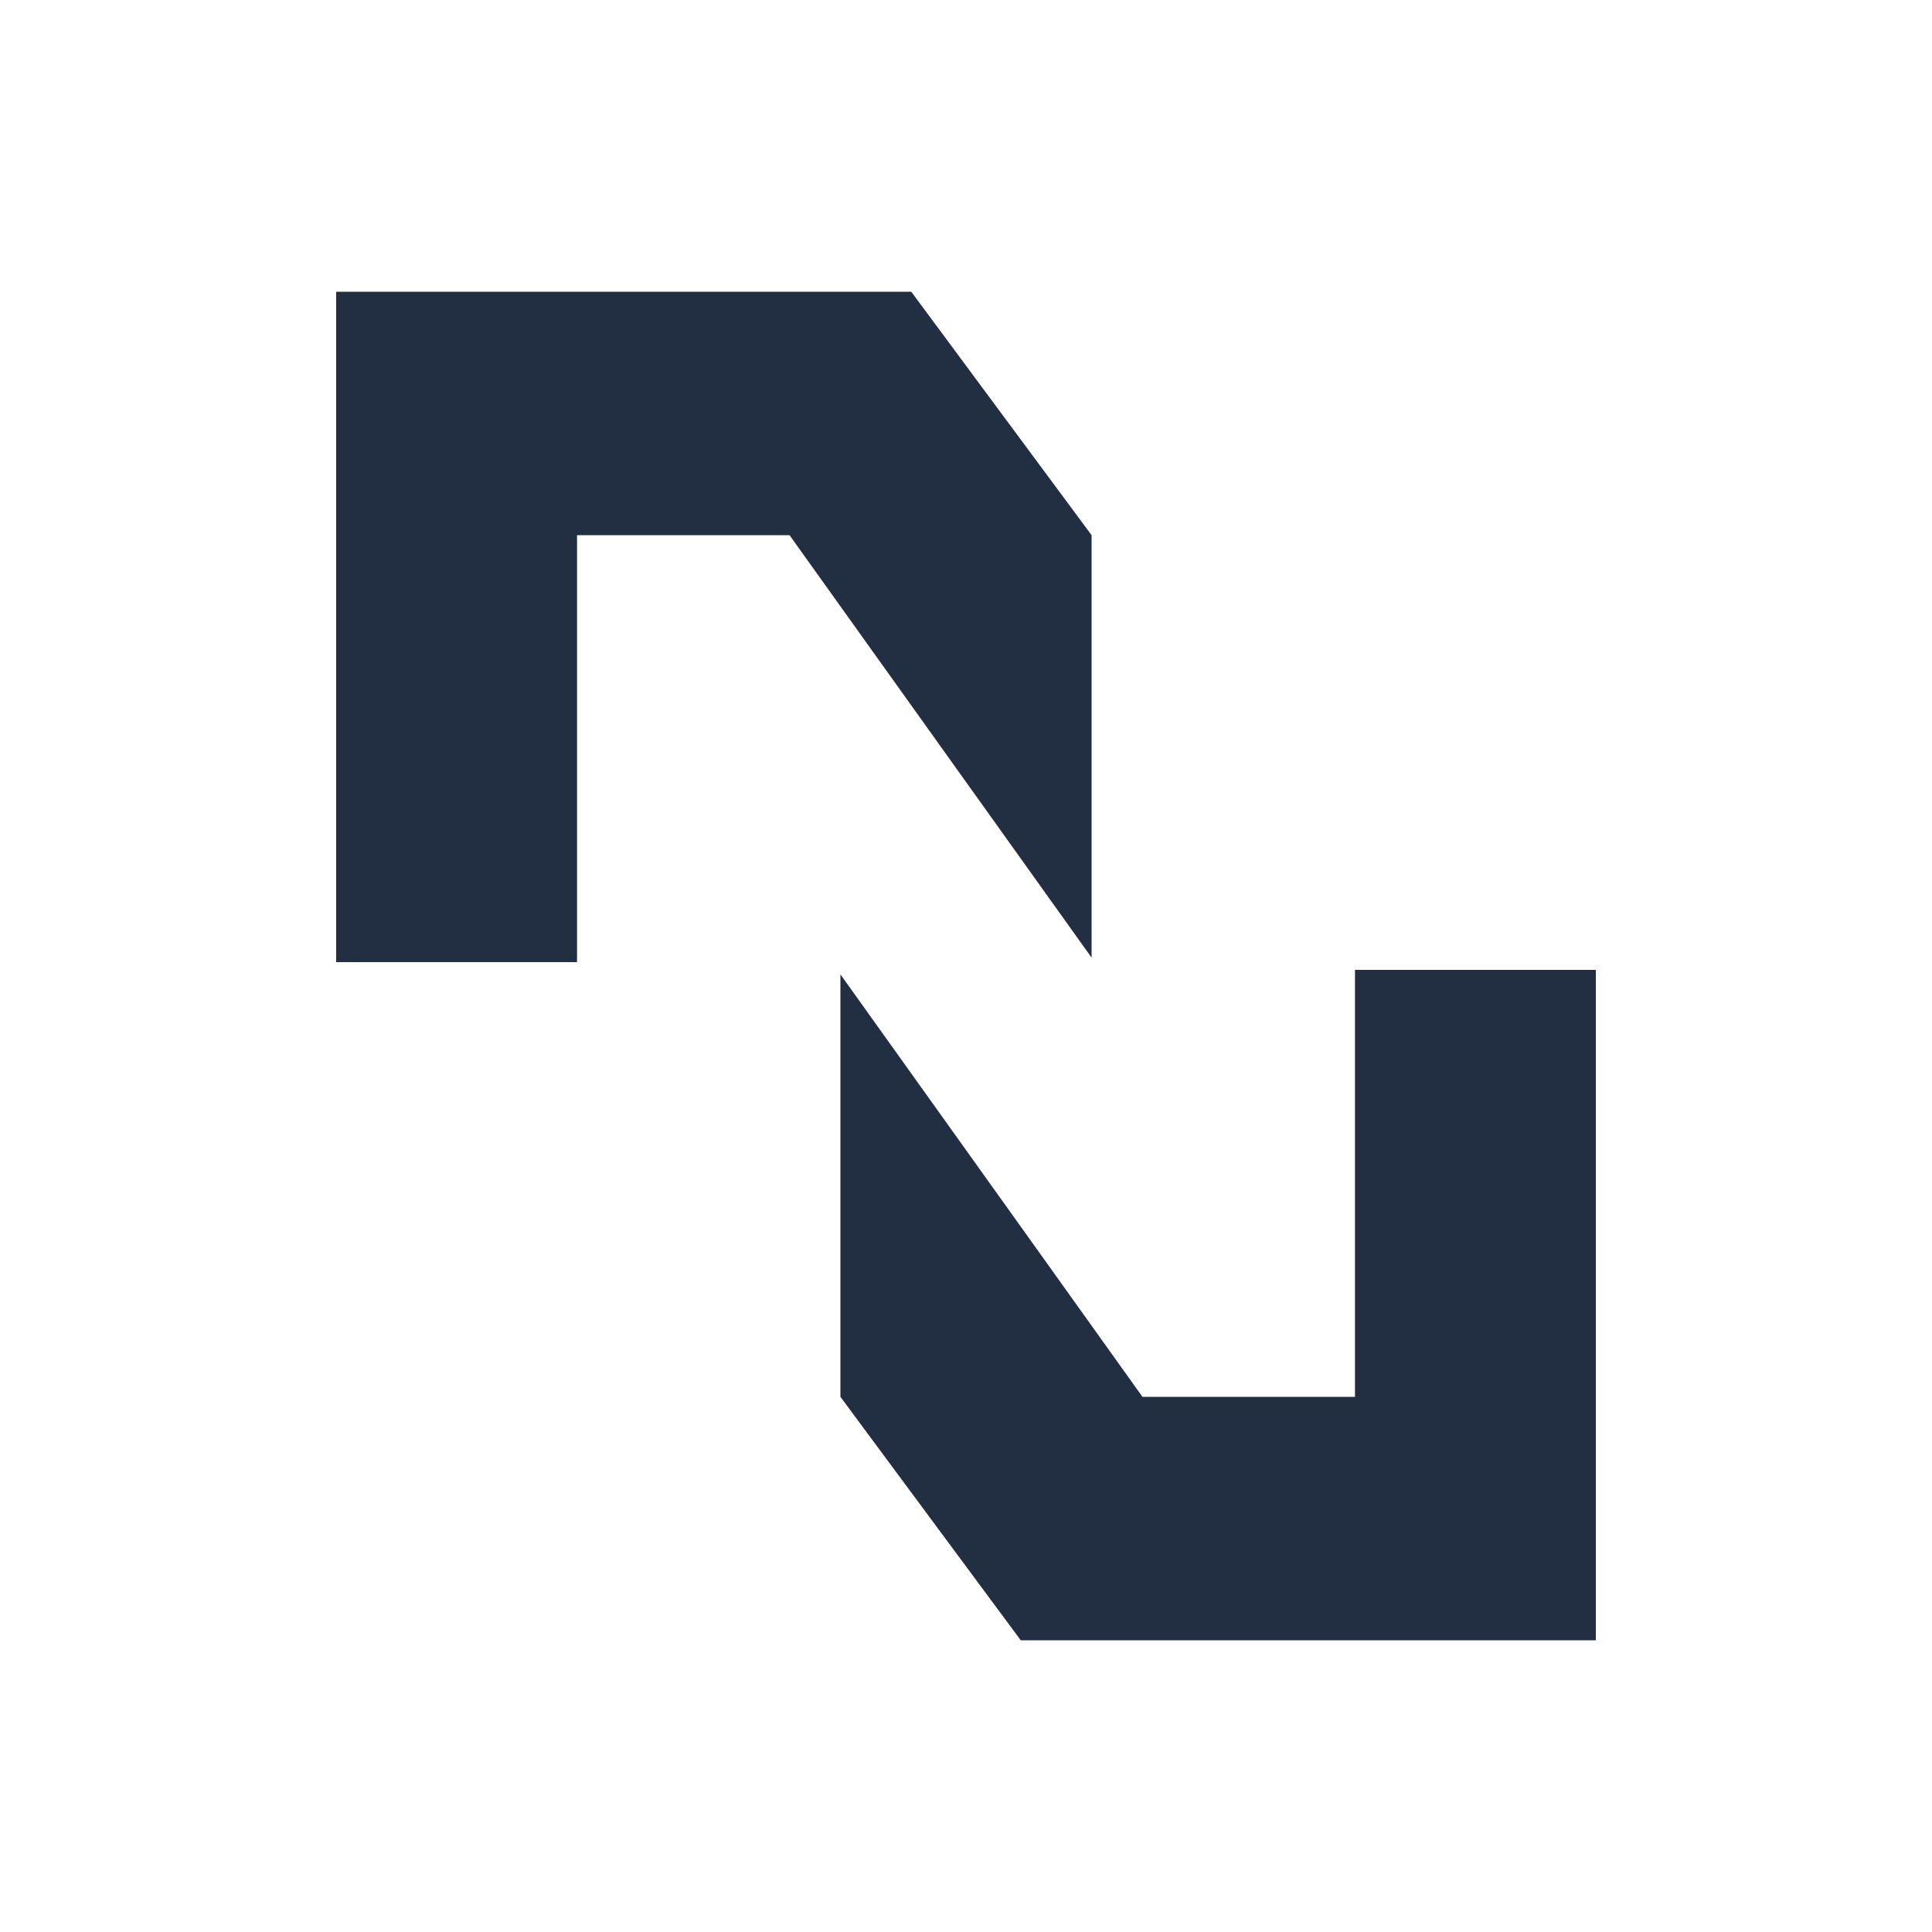 <?xml version="1.0" encoding="UTF-8"?>
<svg id="Camada_1" xmlns="http://www.w3.org/2000/svg" viewBox="0 0 30 30">
  <defs>
    <style>
      .cls-1 {
        fill: #222e42;
      }
    </style>
  </defs>
  <polygon class="cls-1" points="5.22 4.53 5.22 14.94 8.96 14.94 8.96 8.31 12.26 8.31 16.95 14.87 16.95 8.31 14.15 4.53 5.22 4.53"/>
  <polygon class="cls-1" points="24.78 25.47 24.78 15.06 21.04 15.06 21.04 21.69 17.74 21.69 13.05 15.13 13.05 21.69 15.85 25.47 24.78 25.47"/>
</svg>